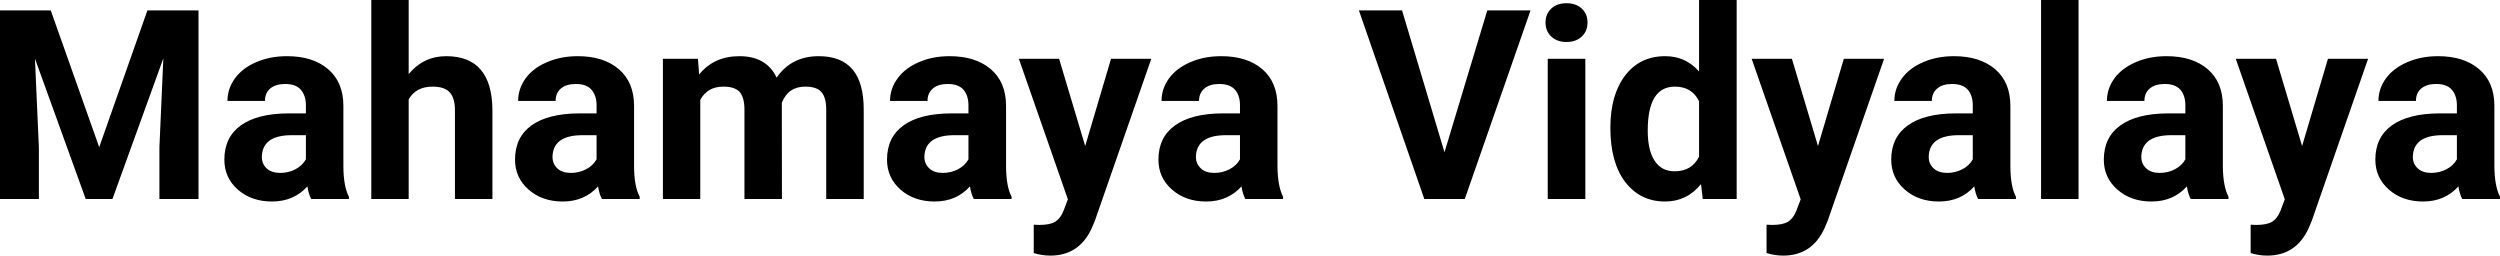 <?xml version="1.0" encoding="UTF-8" standalone="yes"?>
<svg xmlns="http://www.w3.org/2000/svg" width="100%" height="100%" viewBox="0 0 216.737 22.158" fill="#000000">
  <path d="M0 0.90L4.40 0.90L8.60 12.76L12.78 0.90L17.21 0.90L17.21 17.25L13.82 17.25L13.82 12.78L14.16 5.06L9.75 17.25L7.43 17.25L3.03 5.08L3.37 12.78L3.37 17.25L0 17.25L0 0.90ZM30.25 17.25L26.98 17.25Q26.75 16.81 26.65 16.16L26.65 16.16Q25.47 17.47 23.58 17.47L23.58 17.47Q21.80 17.47 20.62 16.44Q19.45 15.41 19.45 13.84L19.45 13.84Q19.45 11.90 20.88 10.87Q22.31 9.84 25.02 9.83L25.02 9.83L26.52 9.83L26.52 9.13Q26.52 8.29 26.08 7.78Q25.65 7.28 24.72 7.28L24.72 7.28Q23.90 7.28 23.43 7.67Q22.97 8.06 22.97 8.75L22.97 8.75L19.72 8.75Q19.72 7.69 20.37 6.79Q21.02 5.90 22.21 5.39Q23.40 4.87 24.89 4.87L24.89 4.87Q27.13 4.87 28.45 6.00Q29.77 7.13 29.77 9.18L29.77 9.18L29.77 14.44Q29.78 16.17 30.25 17.06L30.25 17.06L30.25 17.25ZM24.29 14.99L24.29 14.99Q25.01 14.99 25.62 14.67Q26.22 14.35 26.52 13.81L26.52 13.81L26.52 11.72L25.30 11.72Q22.87 11.72 22.71 13.41L22.71 13.41L22.70 13.60Q22.70 14.21 23.12 14.60Q23.55 14.99 24.29 14.99ZM35.43 0L35.43 6.42Q36.72 4.87 38.68 4.87L38.68 4.87Q42.63 4.87 42.69 9.47L42.69 9.47L42.69 17.25L39.44 17.25L39.44 9.56Q39.44 8.51 38.99 8.01Q38.54 7.51 37.50 7.51L37.50 7.51Q36.07 7.51 35.43 8.61L35.43 8.61L35.43 17.25L32.19 17.25L32.19 0L35.43 0ZM55.46 17.25L52.18 17.25Q51.95 16.81 51.85 16.16L51.85 16.16Q50.67 17.47 48.79 17.47L48.79 17.47Q47.00 17.47 45.83 16.44Q44.65 15.41 44.65 13.84L44.65 13.84Q44.65 11.90 46.08 10.87Q47.52 9.84 50.22 9.83L50.22 9.83L51.72 9.83L51.72 9.13Q51.72 8.29 51.28 7.78Q50.85 7.28 49.92 7.28L49.92 7.28Q49.10 7.28 48.63 7.67Q48.17 8.06 48.17 8.75L48.17 8.75L44.92 8.75Q44.92 7.69 45.57 6.79Q46.22 5.90 47.42 5.39Q48.61 4.87 50.09 4.87L50.09 4.87Q52.33 4.87 53.65 6.00Q54.97 7.13 54.97 9.18L54.97 9.18L54.97 14.44Q54.98 16.17 55.46 17.06L55.46 17.06L55.46 17.25ZM49.49 14.99L49.49 14.99Q50.21 14.99 50.82 14.67Q51.42 14.35 51.72 13.81L51.72 13.81L51.72 11.72L50.50 11.72Q48.07 11.72 47.91 13.41L47.91 13.41L47.90 13.60Q47.90 14.21 48.32 14.60Q48.75 14.99 49.49 14.99ZM57.47 5.10L60.51 5.10L60.61 6.46Q61.90 4.87 64.10 4.87L64.10 4.87Q66.45 4.87 67.33 6.73L67.33 6.73Q68.61 4.87 70.98 4.87L70.98 4.87Q72.95 4.87 73.92 6.03Q74.88 7.18 74.88 9.49L74.88 9.49L74.88 17.25L71.63 17.25L71.63 9.50Q71.63 8.47 71.22 7.99Q70.82 7.51 69.80 7.51L69.80 7.51Q68.34 7.51 67.78 8.91L67.78 8.91L67.79 17.25L64.54 17.25L64.54 9.51Q64.54 8.46 64.13 7.98Q63.71 7.51 62.71 7.51L62.71 7.51Q61.33 7.51 60.71 8.66L60.71 8.66L60.71 17.25L57.47 17.25L57.47 5.10ZM87.70 17.25L84.42 17.25Q84.19 16.81 84.09 16.16L84.09 16.16Q82.91 17.47 81.03 17.47L81.03 17.47Q79.24 17.47 78.07 16.44Q76.90 15.41 76.90 13.84L76.90 13.84Q76.90 11.90 78.33 10.87Q79.76 9.84 82.47 9.83L82.47 9.83L83.96 9.83L83.96 9.13Q83.96 8.29 83.53 7.78Q83.09 7.28 82.16 7.28L82.16 7.28Q81.34 7.28 80.88 7.67Q80.41 8.06 80.41 8.75L80.41 8.75L77.16 8.75Q77.16 7.69 77.82 6.79Q78.47 5.90 79.66 5.39Q80.85 4.87 82.33 4.87L82.33 4.87Q84.58 4.87 85.90 6.00Q87.22 7.13 87.22 9.18L87.22 9.18L87.22 14.44Q87.23 16.17 87.70 17.06L87.70 17.06L87.70 17.25ZM81.74 14.99L81.74 14.99Q82.45 14.99 83.06 14.67Q83.67 14.35 83.96 13.81L83.96 13.81L83.96 11.72L82.75 11.72Q80.31 11.72 80.15 13.41L80.15 13.41L80.14 13.60Q80.14 14.21 80.57 14.60Q80.99 14.99 81.74 14.99ZM91.82 5.10L94.08 12.66L96.32 5.10L99.81 5.10L94.92 19.14L94.65 19.78Q93.56 22.16 91.06 22.16L91.06 22.16Q90.35 22.16 89.62 21.94L89.62 21.94L89.62 19.48L90.11 19.50Q91.03 19.50 91.49 19.22Q91.94 18.93 92.20 18.28L92.20 18.28L92.58 17.28L88.33 5.10L91.82 5.10ZM111.24 17.25L107.96 17.25Q107.73 16.81 107.63 16.16L107.63 16.16Q106.45 17.47 104.57 17.47L104.57 17.47Q102.78 17.47 101.61 16.44Q100.43 15.41 100.43 13.84L100.43 13.84Q100.43 11.90 101.87 10.87Q103.30 9.84 106.00 9.83L106.00 9.83L107.50 9.83L107.50 9.13Q107.50 8.29 107.07 7.78Q106.63 7.28 105.70 7.28L105.70 7.28Q104.88 7.28 104.42 7.67Q103.95 8.06 103.95 8.75L103.95 8.75L100.70 8.75Q100.70 7.69 101.35 6.79Q102.01 5.90 103.20 5.39Q104.39 4.87 105.87 4.87L105.87 4.87Q108.12 4.87 109.44 6.00Q110.75 7.13 110.75 9.18L110.75 9.18L110.75 14.44Q110.77 16.17 111.24 17.06L111.24 17.06L111.24 17.25ZM105.27 14.99L105.27 14.99Q105.99 14.99 106.60 14.67Q107.21 14.35 107.50 13.81L107.50 13.81L107.50 11.72L106.29 11.72Q103.85 11.72 103.69 13.41L103.69 13.41L103.68 13.60Q103.68 14.21 104.11 14.60Q104.53 14.99 105.27 14.99ZM121.55 0.90L125.23 13.20L128.94 0.90L132.69 0.90L126.99 17.25L123.48 17.25L117.81 0.90L121.55 0.90ZM137.44 5.10L137.44 17.25L134.18 17.25L134.18 5.10L137.44 5.10ZM133.99 1.95L133.99 1.95Q133.99 1.22 134.48 0.75Q134.97 0.28 135.81 0.28L135.81 0.28Q136.64 0.28 137.14 0.75Q137.63 1.22 137.63 1.95L137.63 1.95Q137.63 2.70 137.13 3.17Q136.63 3.64 135.81 3.64Q134.99 3.64 134.49 3.17Q133.99 2.70 133.99 1.95ZM139.61 11.08L139.61 11.08Q139.61 8.24 140.88 6.56Q142.16 4.87 144.37 4.87L144.37 4.87Q146.14 4.87 147.30 6.20L147.30 6.20L147.30 0L150.56 0L150.56 17.25L147.62 17.25L147.47 15.96Q146.25 17.47 144.35 17.47L144.35 17.47Q142.20 17.47 140.90 15.78Q139.61 14.09 139.61 11.08ZM142.85 11.32L142.85 11.32Q142.85 13.03 143.45 13.94Q144.04 14.85 145.18 14.85L145.18 14.85Q146.68 14.85 147.30 13.58L147.30 13.58L147.30 8.78Q146.69 7.51 145.20 7.51L145.20 7.51Q142.85 7.51 142.85 11.32ZM155.35 5.10L157.61 12.66L159.85 5.10L163.34 5.10L158.45 19.14L158.18 19.78Q157.09 22.16 154.59 22.16L154.59 22.16Q153.88 22.16 153.15 21.94L153.15 21.94L153.15 19.48L153.64 19.50Q154.56 19.50 155.02 19.22Q155.47 18.93 155.73 18.28L155.73 18.28L156.11 17.28L151.86 5.10L155.35 5.10ZM174.77 17.25L171.49 17.25Q171.26 16.81 171.16 16.16L171.16 16.16Q169.98 17.47 168.10 17.47L168.10 17.47Q166.31 17.47 165.14 16.44Q163.96 15.41 163.96 13.84L163.96 13.84Q163.96 11.90 165.40 10.87Q166.83 9.84 169.54 9.83L169.54 9.83L171.03 9.83L171.03 9.13Q171.03 8.29 170.60 7.78Q170.16 7.28 169.23 7.28L169.23 7.28Q168.41 7.28 167.95 7.67Q167.48 8.06 167.48 8.75L167.48 8.75L164.23 8.75Q164.23 7.69 164.89 6.79Q165.54 5.90 166.73 5.39Q167.92 4.87 169.40 4.87L169.40 4.87Q171.65 4.87 172.97 6.00Q174.29 7.13 174.29 9.18L174.29 9.18L174.29 14.44Q174.30 16.17 174.77 17.06L174.77 17.06L174.77 17.25ZM168.81 14.99L168.81 14.99Q169.52 14.99 170.13 14.67Q170.74 14.35 171.03 13.81L171.03 13.81L171.03 11.72L169.82 11.72Q167.38 11.72 167.22 13.41L167.22 13.41L167.21 13.60Q167.21 14.21 167.64 14.60Q168.06 14.99 168.81 14.99ZM180.20 0L180.20 17.25L176.95 17.25L176.95 0L180.20 0ZM193.20 17.25L189.92 17.25Q189.69 16.81 189.59 16.16L189.59 16.16Q188.41 17.47 186.53 17.47L186.53 17.47Q184.74 17.47 183.57 16.44Q182.39 15.41 182.39 13.84L182.39 13.84Q182.39 11.90 183.83 10.87Q185.26 9.84 187.96 9.83L187.96 9.83L189.46 9.83L189.46 9.13Q189.46 8.29 189.03 7.78Q188.59 7.28 187.66 7.28L187.66 7.28Q186.84 7.28 186.38 7.67Q185.91 8.06 185.91 8.75L185.91 8.75L182.66 8.75Q182.66 7.69 183.31 6.79Q183.97 5.90 185.16 5.39Q186.35 4.87 187.83 4.87L187.83 4.87Q190.08 4.87 191.40 6.00Q192.71 7.13 192.71 9.18L192.71 9.18L192.71 14.44Q192.73 16.17 193.20 17.06L193.20 17.06L193.20 17.25ZM187.23 14.99L187.23 14.99Q187.95 14.99 188.56 14.67Q189.17 14.35 189.46 13.81L189.46 13.81L189.46 11.72L188.25 11.72Q185.81 11.72 185.65 13.41L185.65 13.41L185.64 13.60Q185.64 14.21 186.07 14.60Q186.49 14.99 187.23 14.99ZM197.32 5.10L199.58 12.66L201.82 5.10L205.30 5.10L200.42 19.14L200.15 19.78Q199.06 22.16 196.56 22.16L196.56 22.16Q195.85 22.16 195.12 21.94L195.12 21.94L195.12 19.48L195.61 19.50Q196.53 19.50 196.99 19.22Q197.44 18.93 197.70 18.28L197.70 18.28L198.08 17.28L193.83 5.10L197.32 5.10ZM216.74 17.25L213.46 17.25Q213.23 16.81 213.13 16.16L213.13 16.16Q211.95 17.47 210.07 17.47L210.07 17.47Q208.28 17.47 207.11 16.44Q205.93 15.41 205.93 13.84L205.93 13.84Q205.93 11.90 207.36 10.87Q208.80 9.84 211.50 9.83L211.50 9.83L213.00 9.83L213.00 9.13Q213.00 8.29 212.56 7.78Q212.13 7.28 211.20 7.28L211.20 7.28Q210.38 7.28 209.91 7.67Q209.45 8.06 209.45 8.75L209.45 8.75L206.20 8.75Q206.20 7.69 206.85 6.79Q207.51 5.90 208.70 5.39Q209.89 4.87 211.37 4.87L211.37 4.87Q213.61 4.87 214.93 6.00Q216.25 7.13 216.25 9.18L216.25 9.18L216.25 14.44Q216.27 16.17 216.74 17.06L216.74 17.06L216.74 17.25ZM210.77 14.99L210.77 14.99Q211.49 14.99 212.10 14.67Q212.71 14.35 213.00 13.81L213.00 13.81L213.00 11.72L211.78 11.72Q209.35 11.72 209.19 13.41L209.19 13.41L209.18 13.60Q209.18 14.21 209.61 14.60Q210.03 14.99 210.77 14.99Z" preserveAspectRatio="none"/>
</svg>